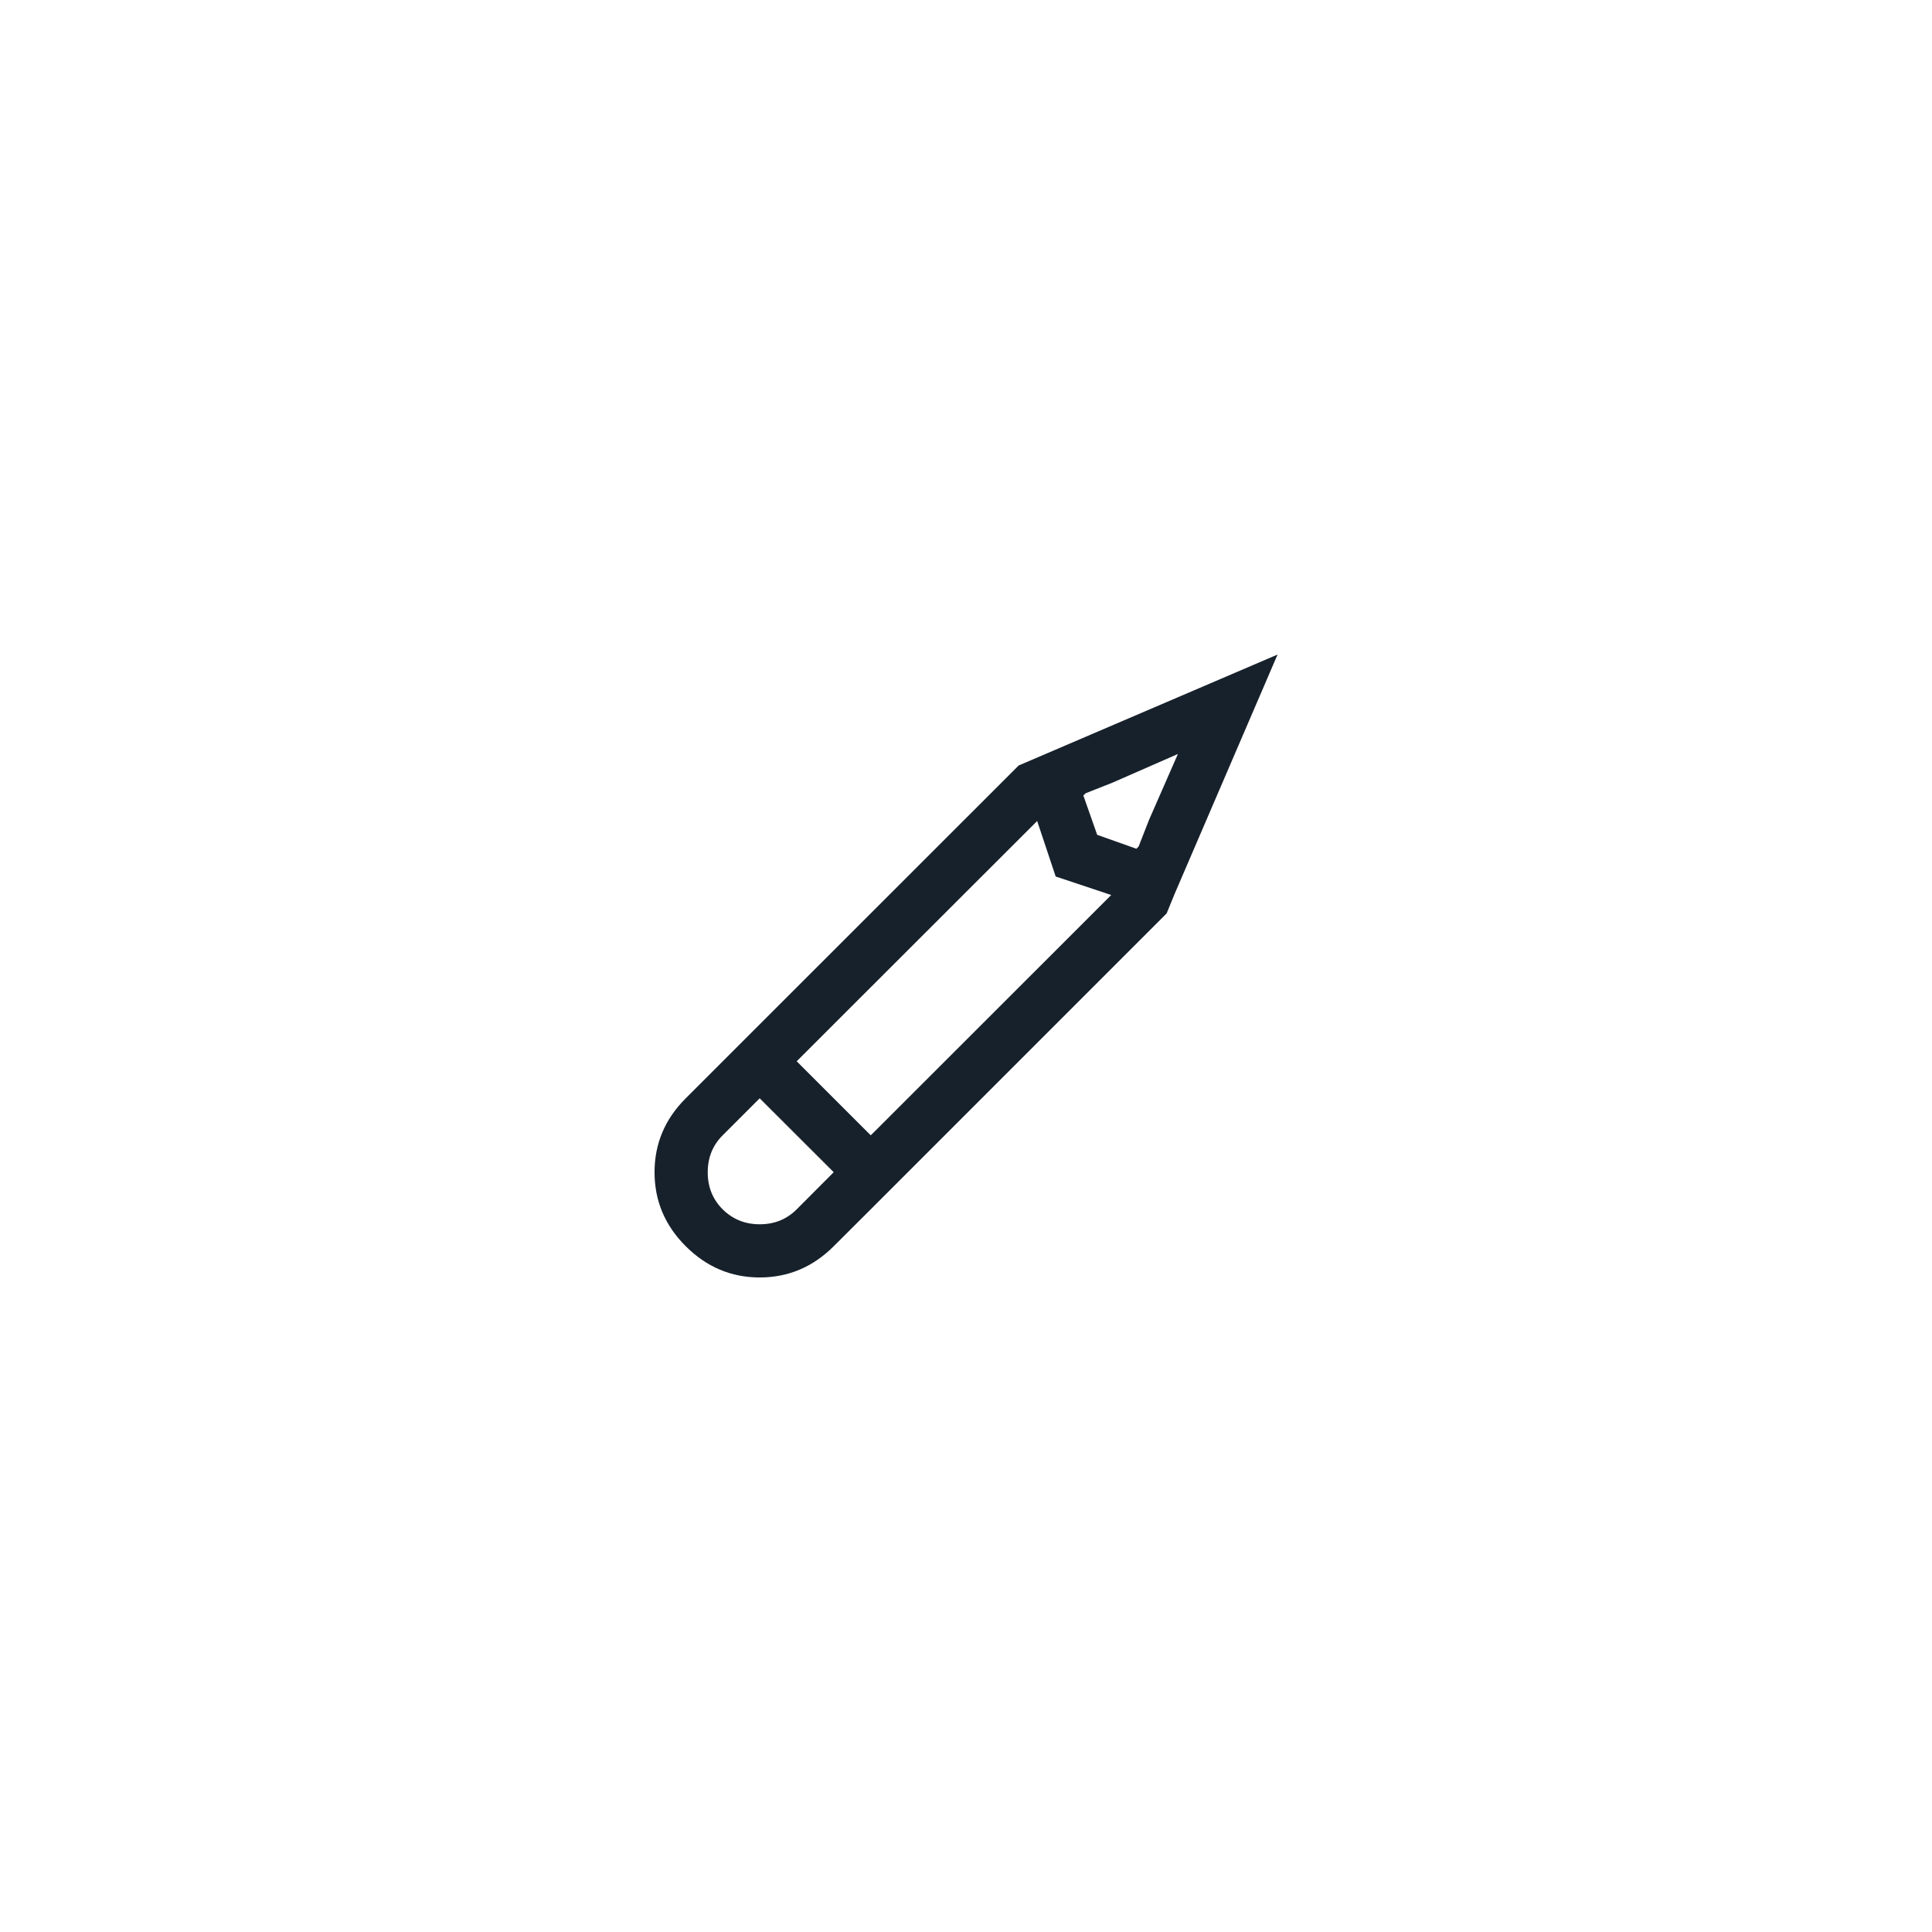 <?xml version="1.0" encoding="UTF-8"?>
<svg xmlns="http://www.w3.org/2000/svg" xmlns:xlink="http://www.w3.org/1999/xlink" version="1.1" id="Laag_1" x="0px" y="0px" width="1900px" height="1900px" viewBox="0 0 1900 1900" style="enable-background:new 0 0 1900 1900;" xml:space="preserve">
<style type="text/css">
	.st0{fill:#17212B;}
</style>
<g>
	<path class="st0" d="M809.6,1017.6l-21.6,21.6l-4.5,4.5l36.4,36.4l36.4,36.4l4.6-4.5l21.6-21.6l210.3-210.2l-54.6-18.2l-18.2-54.6   L809.6,1017.6z M1093.8,769.8l-26.1,10.3l-2.3,2.2L1079,821l38.6,13.7l2.2-2.3l10.2-26.1l28.4-64.8L1093.8,769.8z M819.9,1152.8   l-72.8-72.7l-36.4,36.4c-9.8,9.8-14.7,21.9-14.7,36.4s4.9,26.6,14.7,36.4c9.9,9.8,22,14.7,36.4,14.7c14.5,0,26.6-4.9,36.4-14.7   L819.9,1152.8z M819.9,1225.6c-20.4,20.4-44.7,30.7-72.8,30.7c-28,0-52.3-10.3-72.7-30.7c-20.5-20.4-30.7-44.7-30.7-72.8   c0-28,10.2-52.3,30.7-72.7l36.4-36.4l291-290.9l254.6-109.1l-101.2,235.3l-7.9,19.3l-291,291L819.9,1225.6z"></path>
</g>
</svg>
